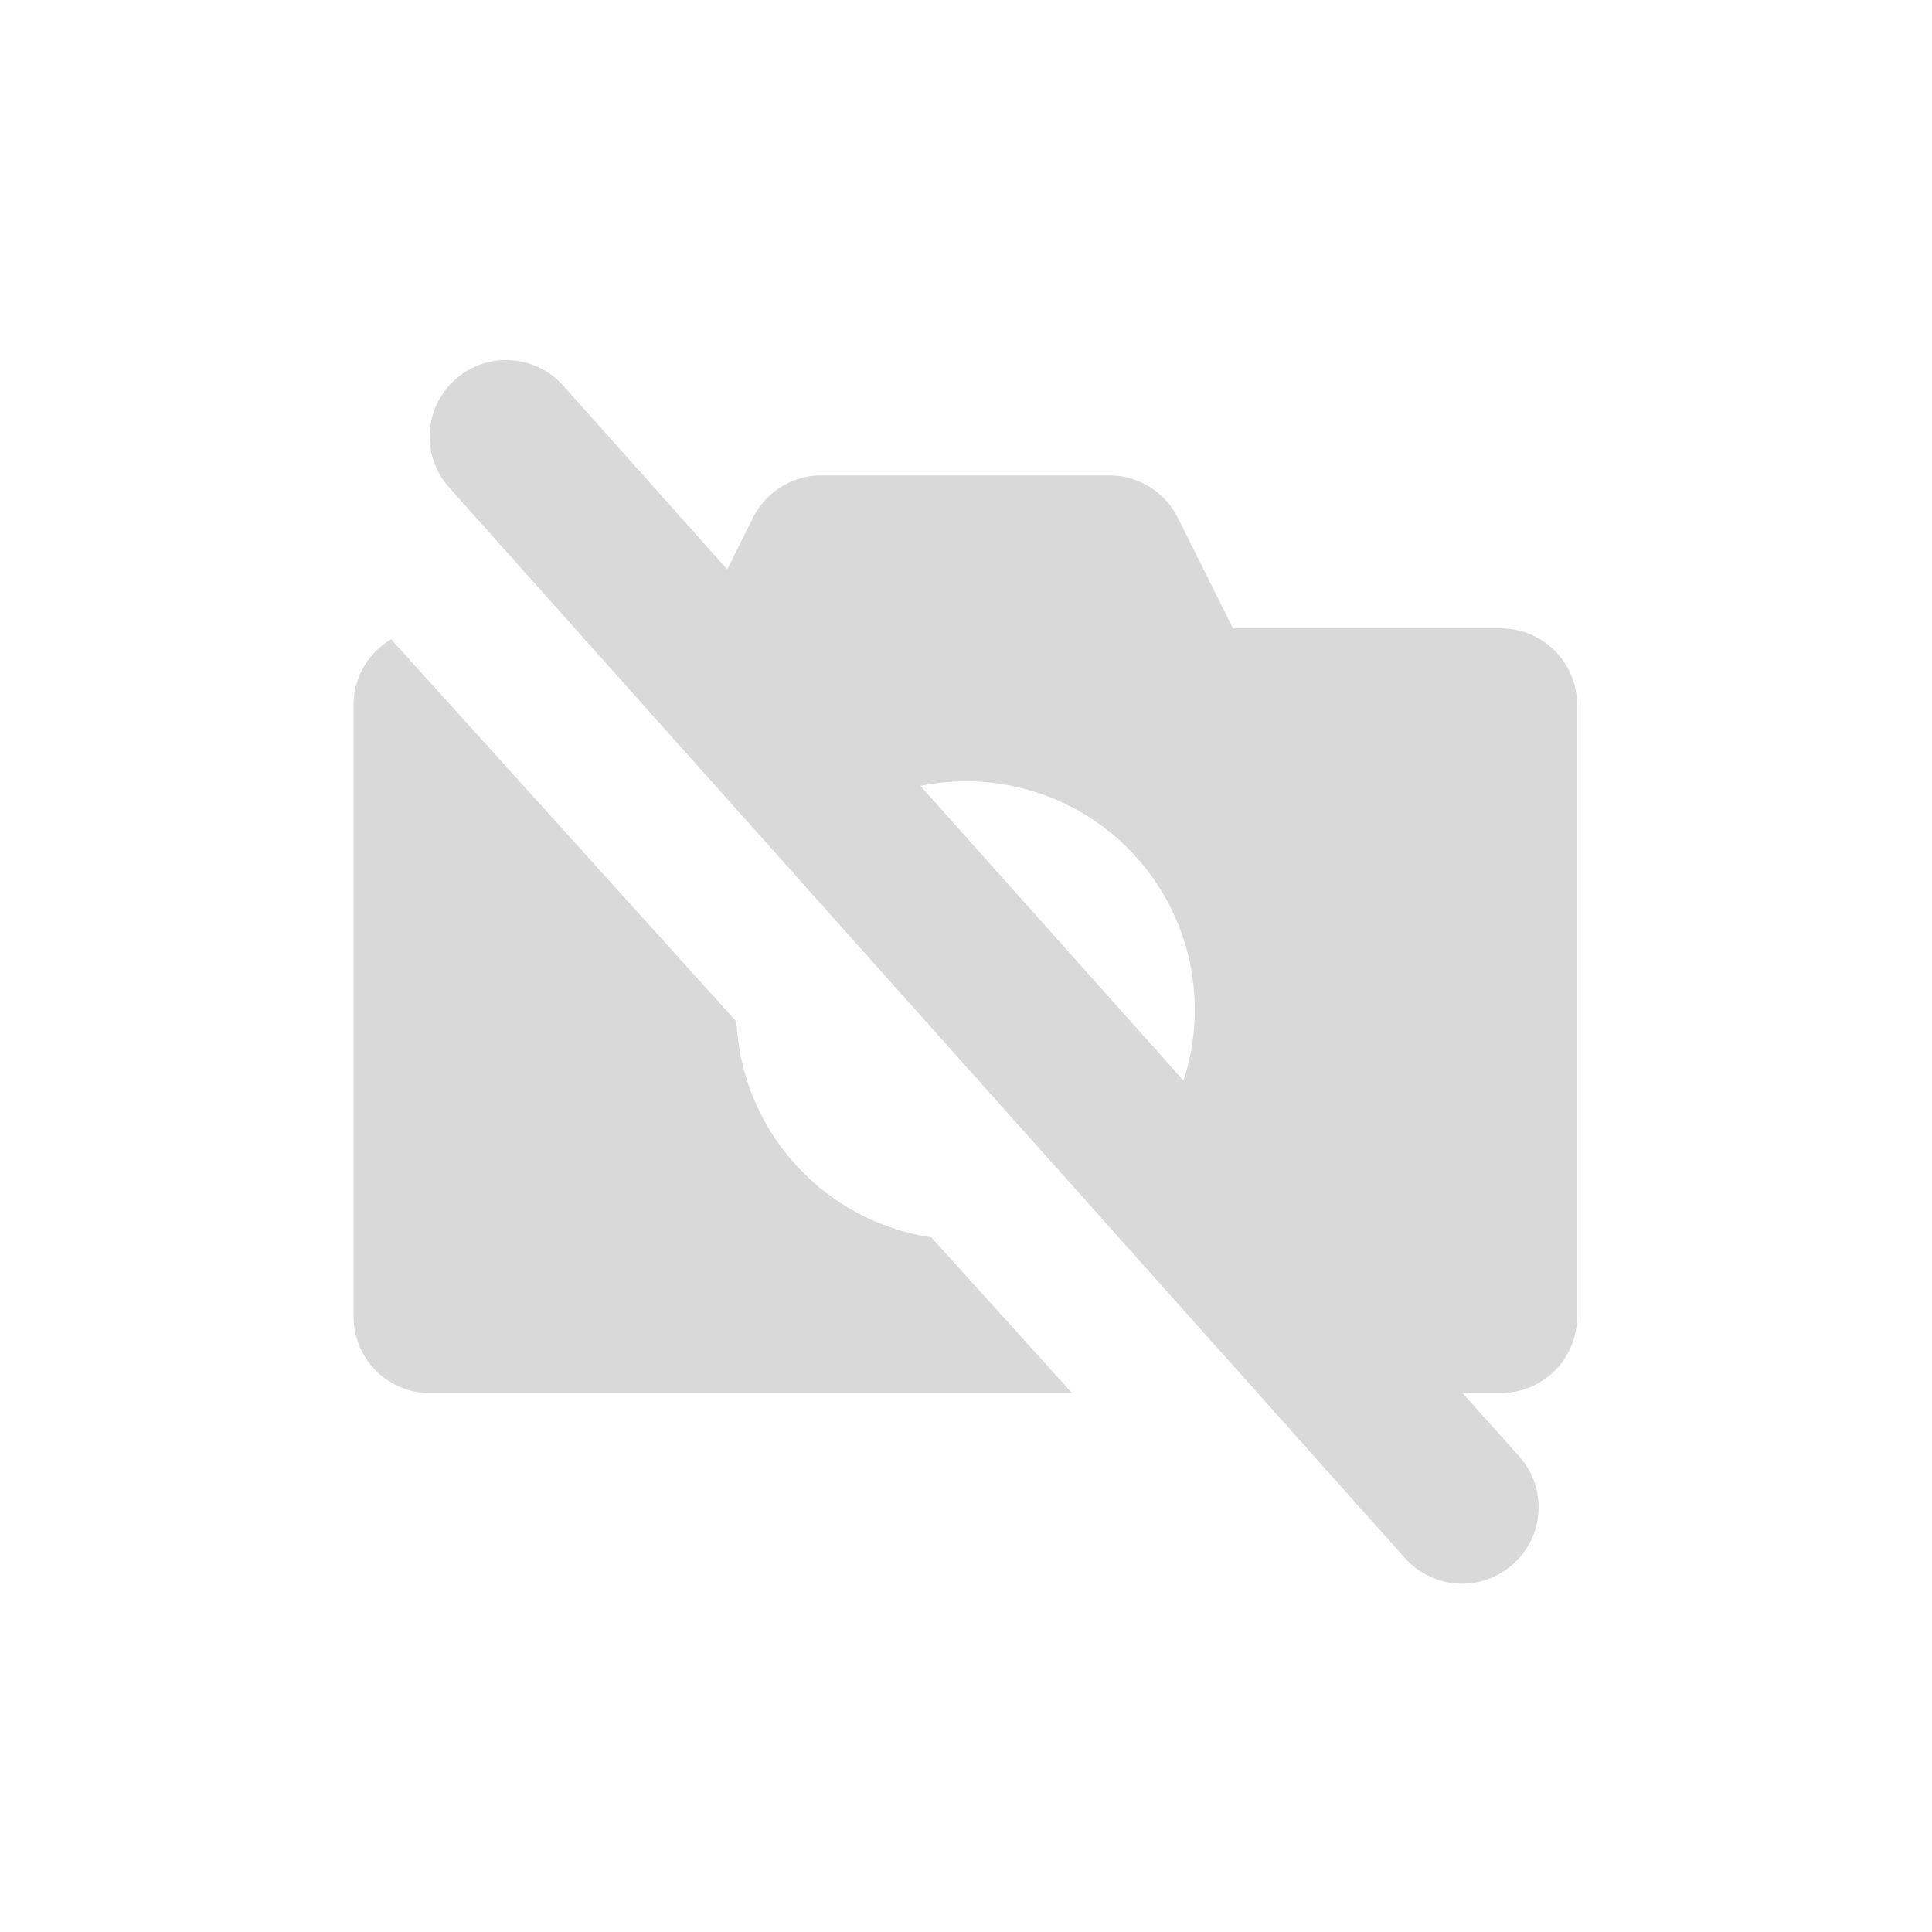 <svg id="Calque_1" data-name="Calque 1" xmlns="http://www.w3.org/2000/svg" viewBox="0 0 600 600"><defs><style>.cls-1{fill:#d9d9d9;}</style></defs><title>no-image-available_1</title><path class="cls-1" d="M228.72,317.28,121.48,198.54a23.66,23.66,0,0,0-11.68,20.35v190a23.75,23.75,0,0,0,23.75,23.75H332.92l-43.69-48.37a71.17,71.17,0,0,1-60.51-67Zm0,0"/><path class="cls-1" d="M466.05,195.14H382.92l-17.18-34.38a23.75,23.75,0,0,0-21.24-13.12H255.11a23.77,23.77,0,0,0-21.25,13.12l-8,16.09-50.87-57a23.75,23.75,0,1,0-35.3,31.78l296.87,332.5a23.75,23.75,0,0,0,35.3-31.78L454.2,432.64h11.85a23.75,23.75,0,0,0,23.75-23.75v-190a23.75,23.75,0,0,0-23.75-23.75Zm-180.2,48.93a71,71,0,0,1,85.2,69.82,70.44,70.44,0,0,1-3.51,21.69Zm0,0"/></svg>